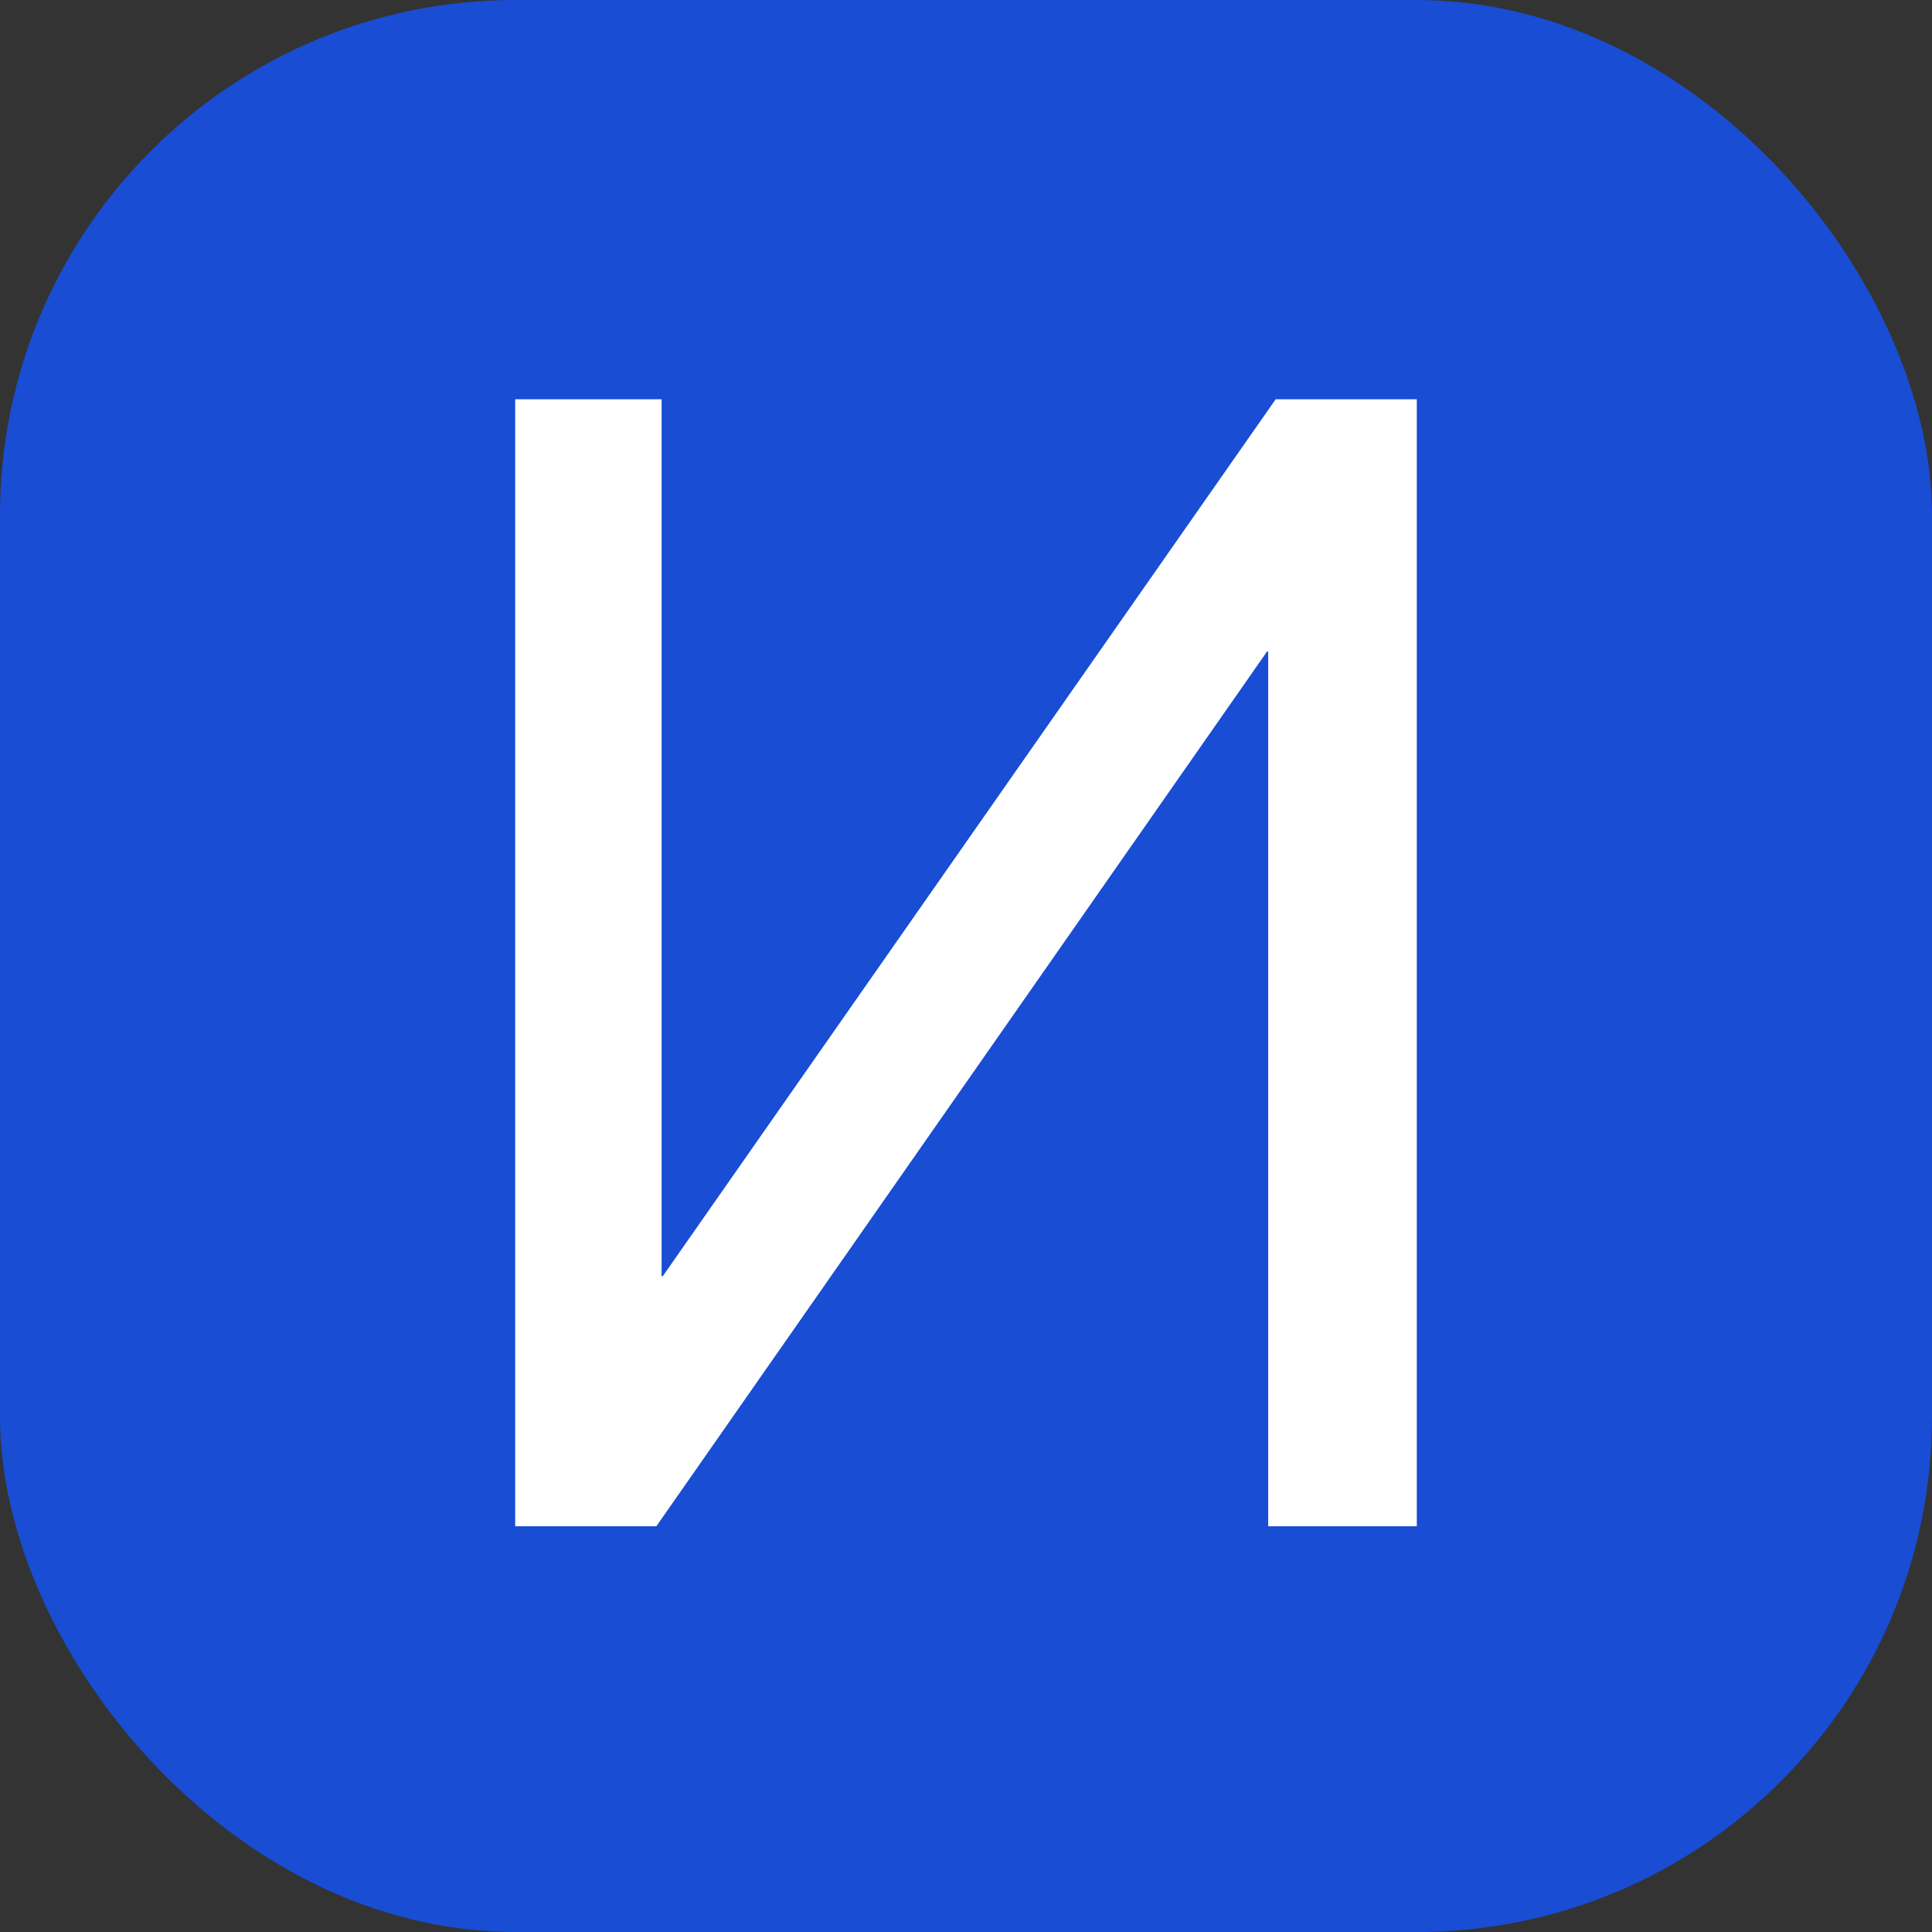 <?xml version="1.0" encoding="UTF-8"?> <svg xmlns="http://www.w3.org/2000/svg" width="300" height="300" viewBox="0 0 300 300" fill="none"><rect x="0" y="0" width="300" height="300" fill="#333333" stroke="none"/> <rect width="300" height="300" rx="80" fill="#184DD4"></rect> <path d="M81 62.5H80.5V63V236V236.5H81H101.394H101.655L101.804 236.286L196.487 100.668H197.426V236V236.5H197.926H219H219.5V236V63V62.5H219H198.606H198.345L198.196 62.714L103.173 198.67H102.234V63V62.5H101.734H81Z" fill="white" stroke="white"></path> </svg> 